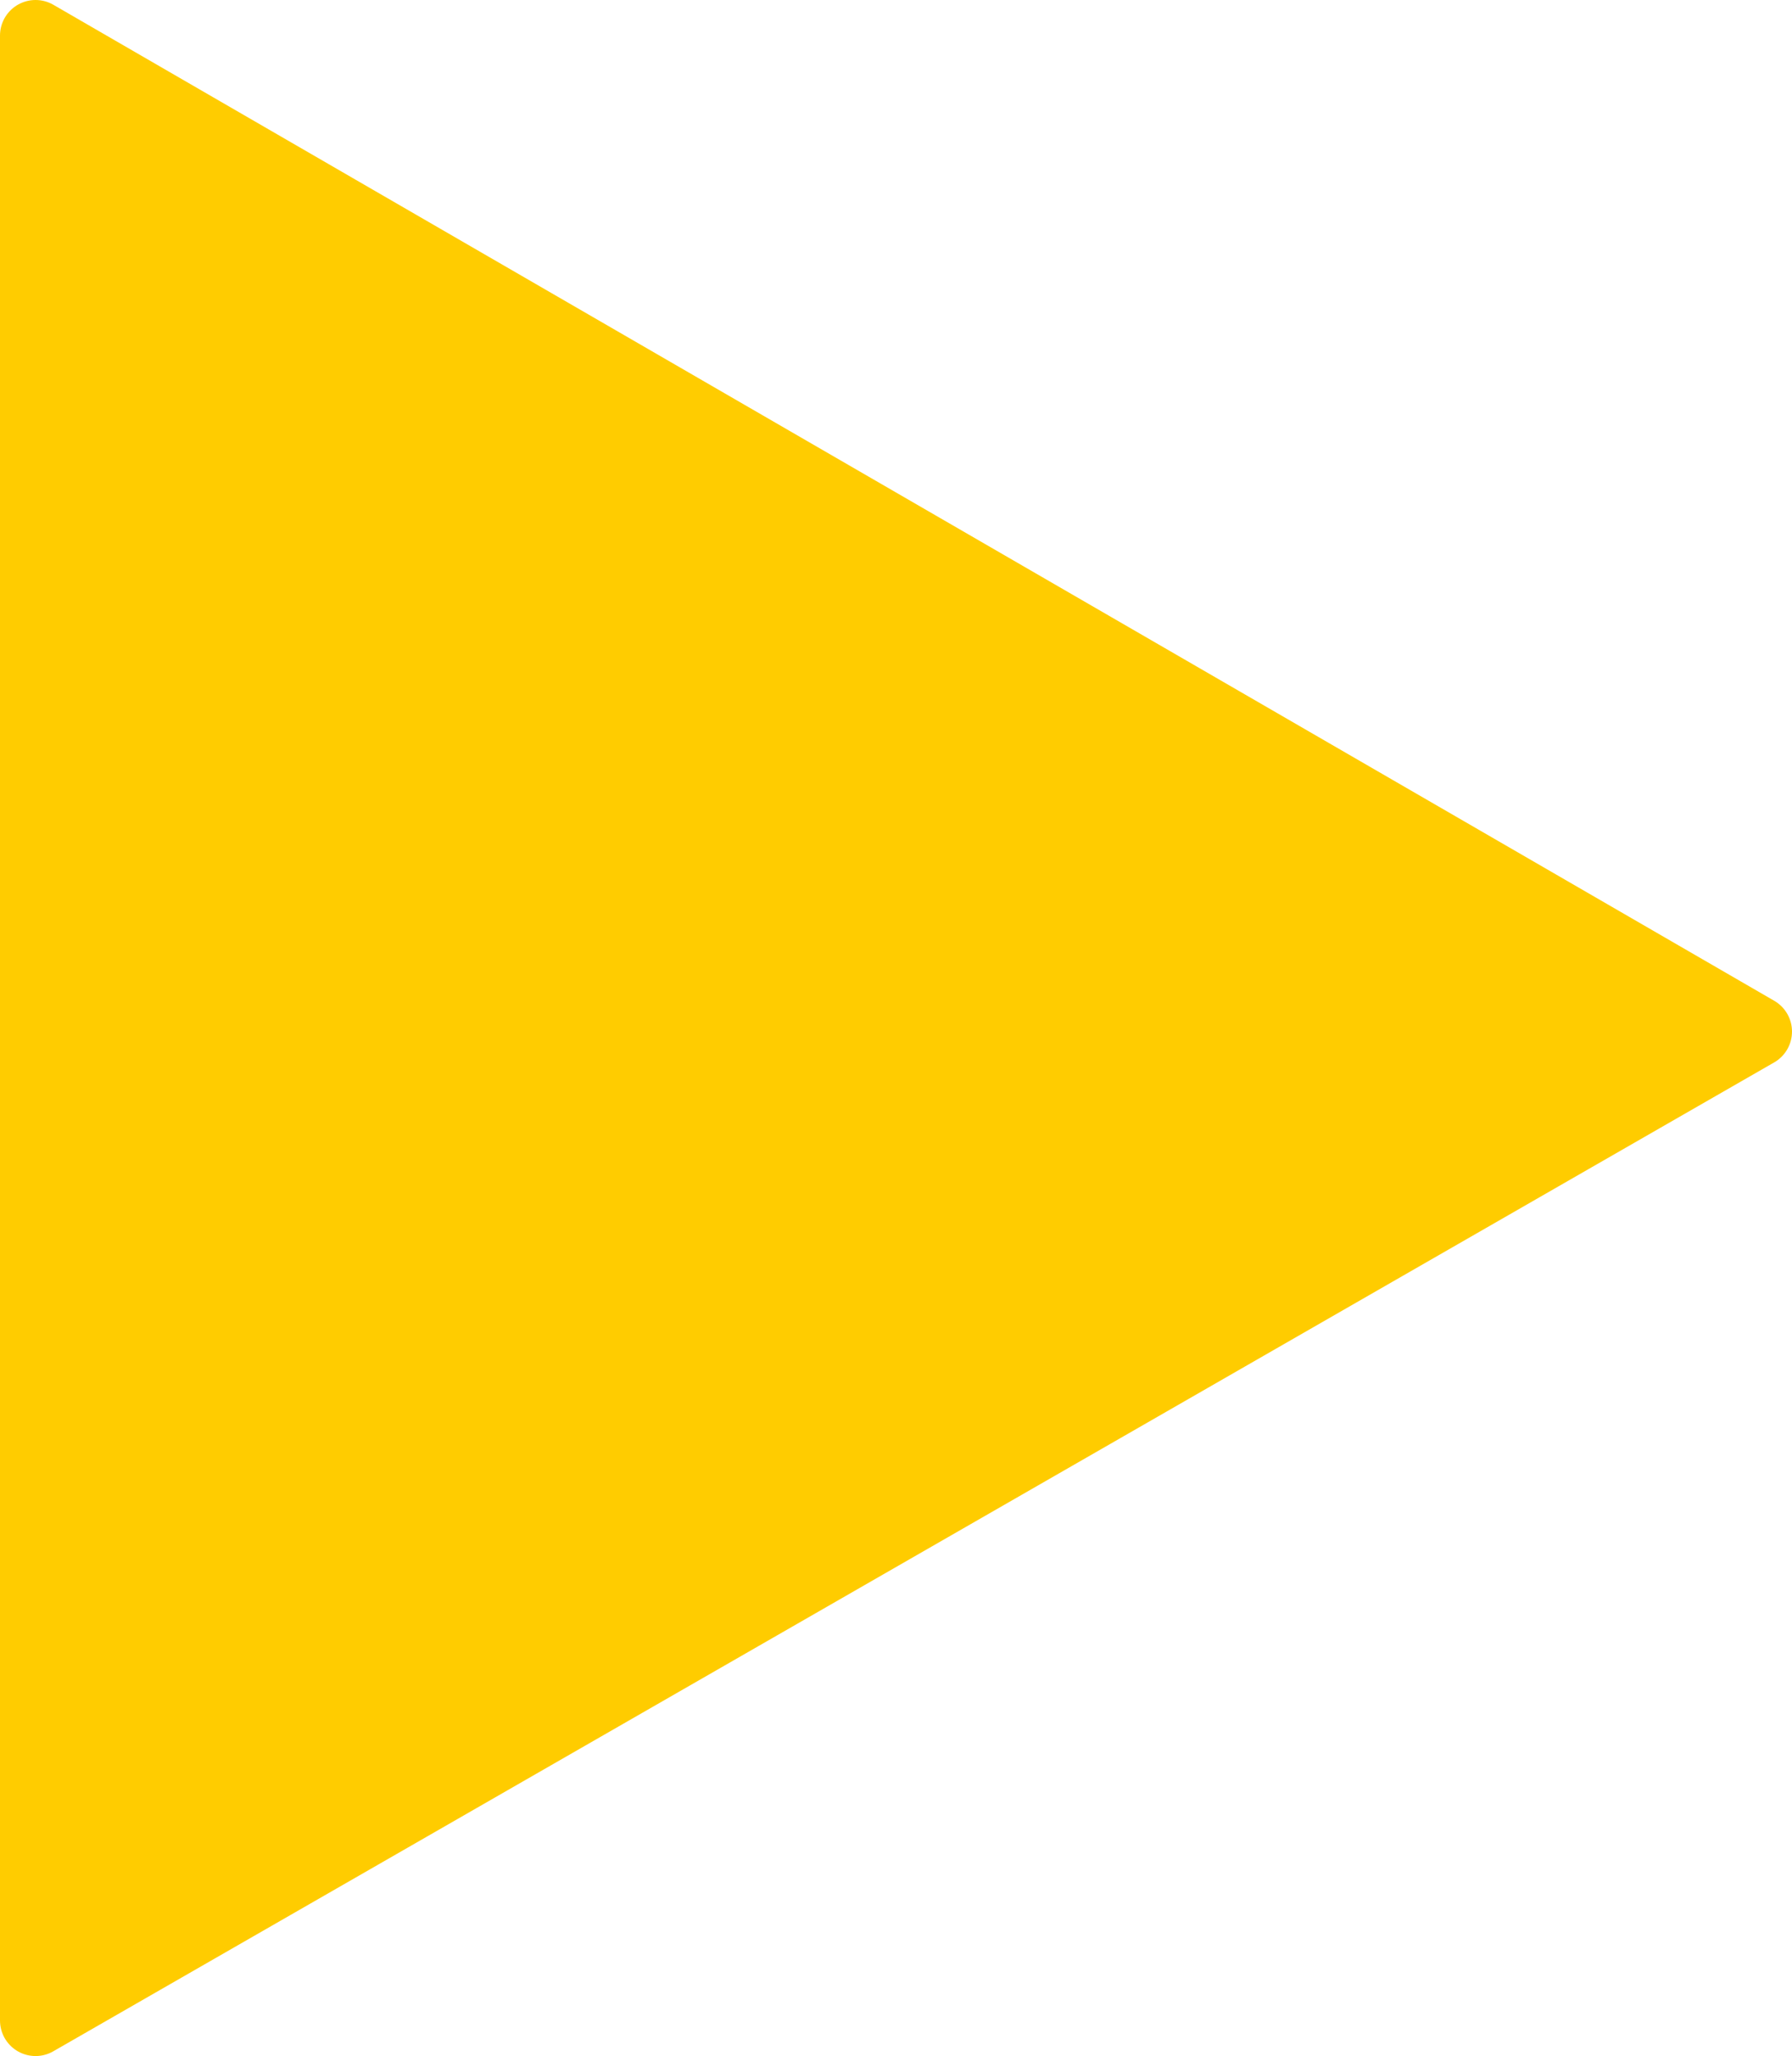 <?xml version="1.0" encoding="UTF-8" standalone="no"?>
<svg xmlns:xlink="http://www.w3.org/1999/xlink" height="14.45px" width="12.6px" xmlns="http://www.w3.org/2000/svg">
  <g transform="matrix(1.0, 0.0, 0.0, 1.0, 0.25, 0.25)">
    <path d="M0.0 0.0 L12.1 7.0 0.0 13.95 0.0 0.0" fill="#ffcc00" fill-rule="evenodd" stroke="none"/>
    <path d="M0.0 0.0 L12.1 7.0 0.0 13.95 0.0 0.0 Z" fill="none" stroke="#ffcc00" stroke-linecap="round" stroke-linejoin="round" stroke-width="0.5"/>
  </g>
</svg>
